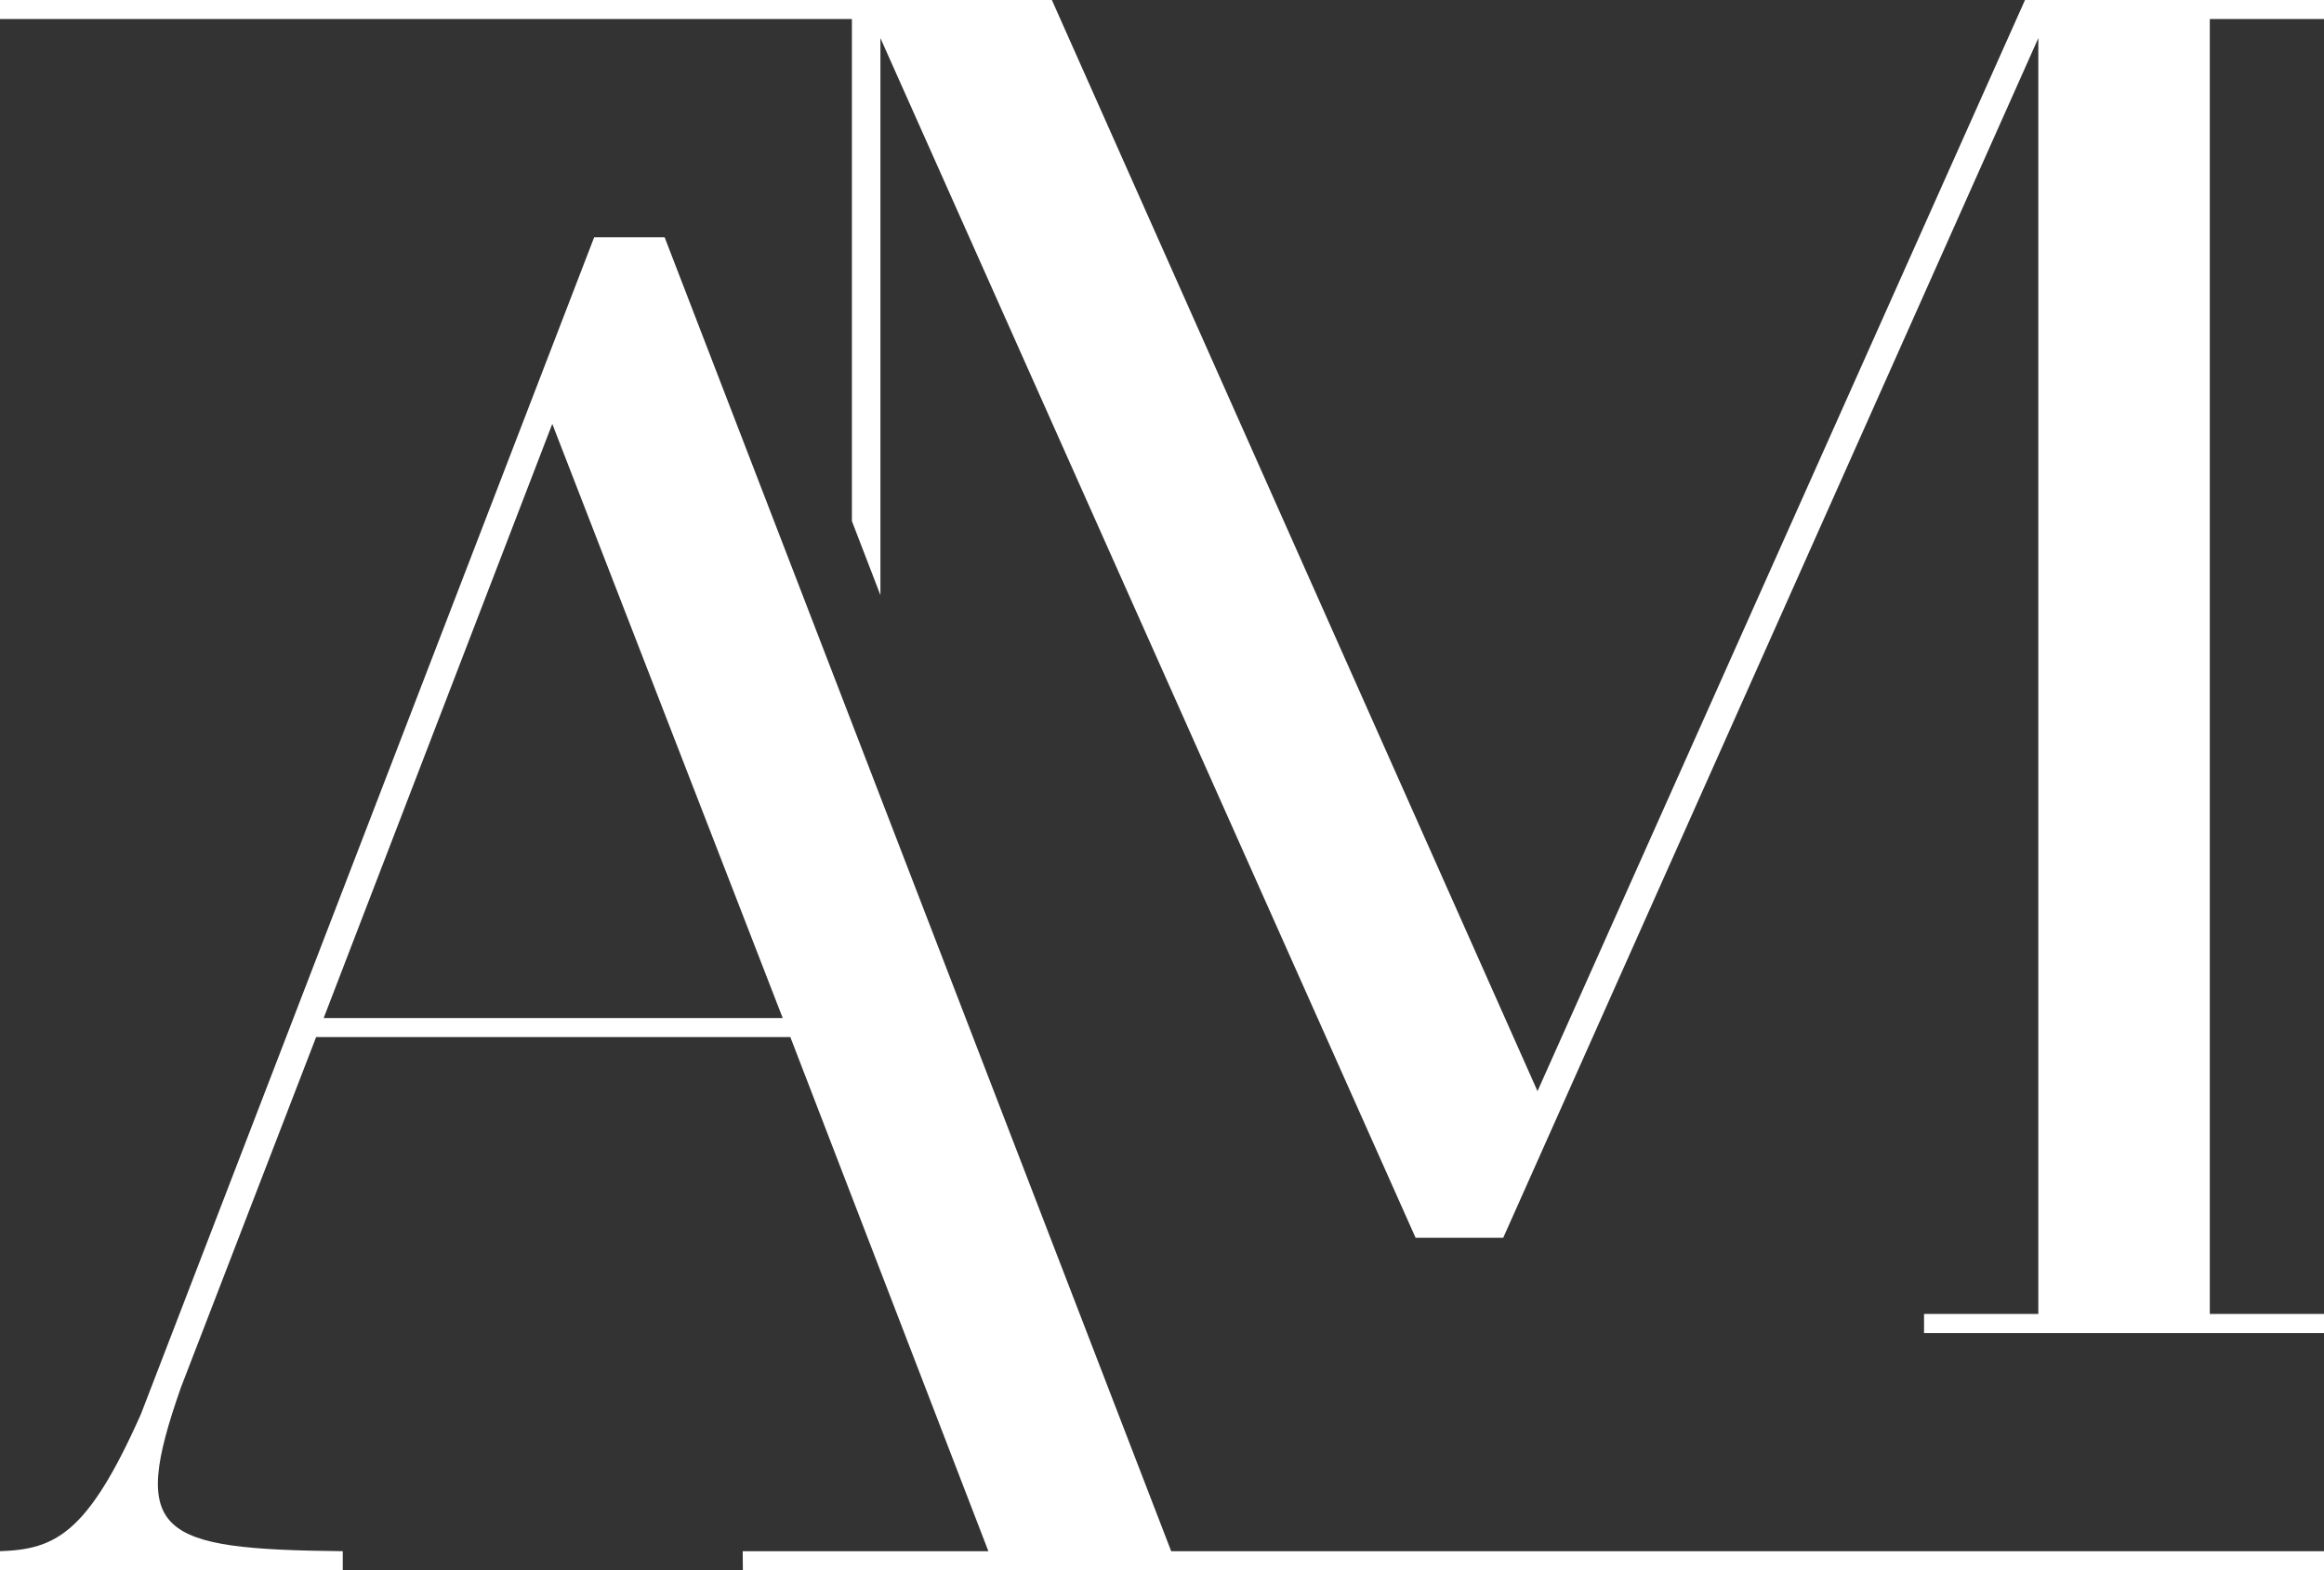 <svg xmlns="http://www.w3.org/2000/svg" xmlns:xlink="http://www.w3.org/1999/xlink" id="Raggruppa_429" data-name="Raggruppa 429" width="143.596" height="97.028" viewBox="0 0 143.596 97.028"><rect x="0" y="0" width="143.596" height="97.028" fill="#333333" stroke="none"/><defs><clipPath id="clip-path"><rect id="Rettangolo_16" data-name="Rettangolo 16" width="143.596" height="97.028" fill="none"></rect></clipPath></defs><g id="Raggruppa_9" data-name="Raggruppa 9" transform="translate(0 0)" clip-path="url(#clip-path)"><path id="Tracciato_23" data-name="Tracciato 23" d="M45.891,93.936H61.071L48.833,62.165h-29.3l-8.354,21.65c-3.177,9.062-1.53,10,10,10.12v1.177H0V93.935c3.413-.117,5.413-1.058,8.707-8.471L36.713,12.744h4.353l31.3,81.192H143.6v1.176h-97.7ZM8.826,90.052,7.3,93.935ZM48.362,60.988,34.124,24.275,20,60.988Z" transform="translate(0 1.917)" fill="#fff"></path><path id="Tracciato_24" data-name="Tracciato 24" d="M143.6,1.177V0H125.122L95,67.424,64.993,0H0V1.177H52.638V32.2L54.4,36.776V2.354L87.467,76.485h5.414L125.945,2.354V81.192h-7.061v1.177H143.6V81.192h-7.06V1.177Z" transform="translate(0 0)" fill="#fff"></path></g></svg>